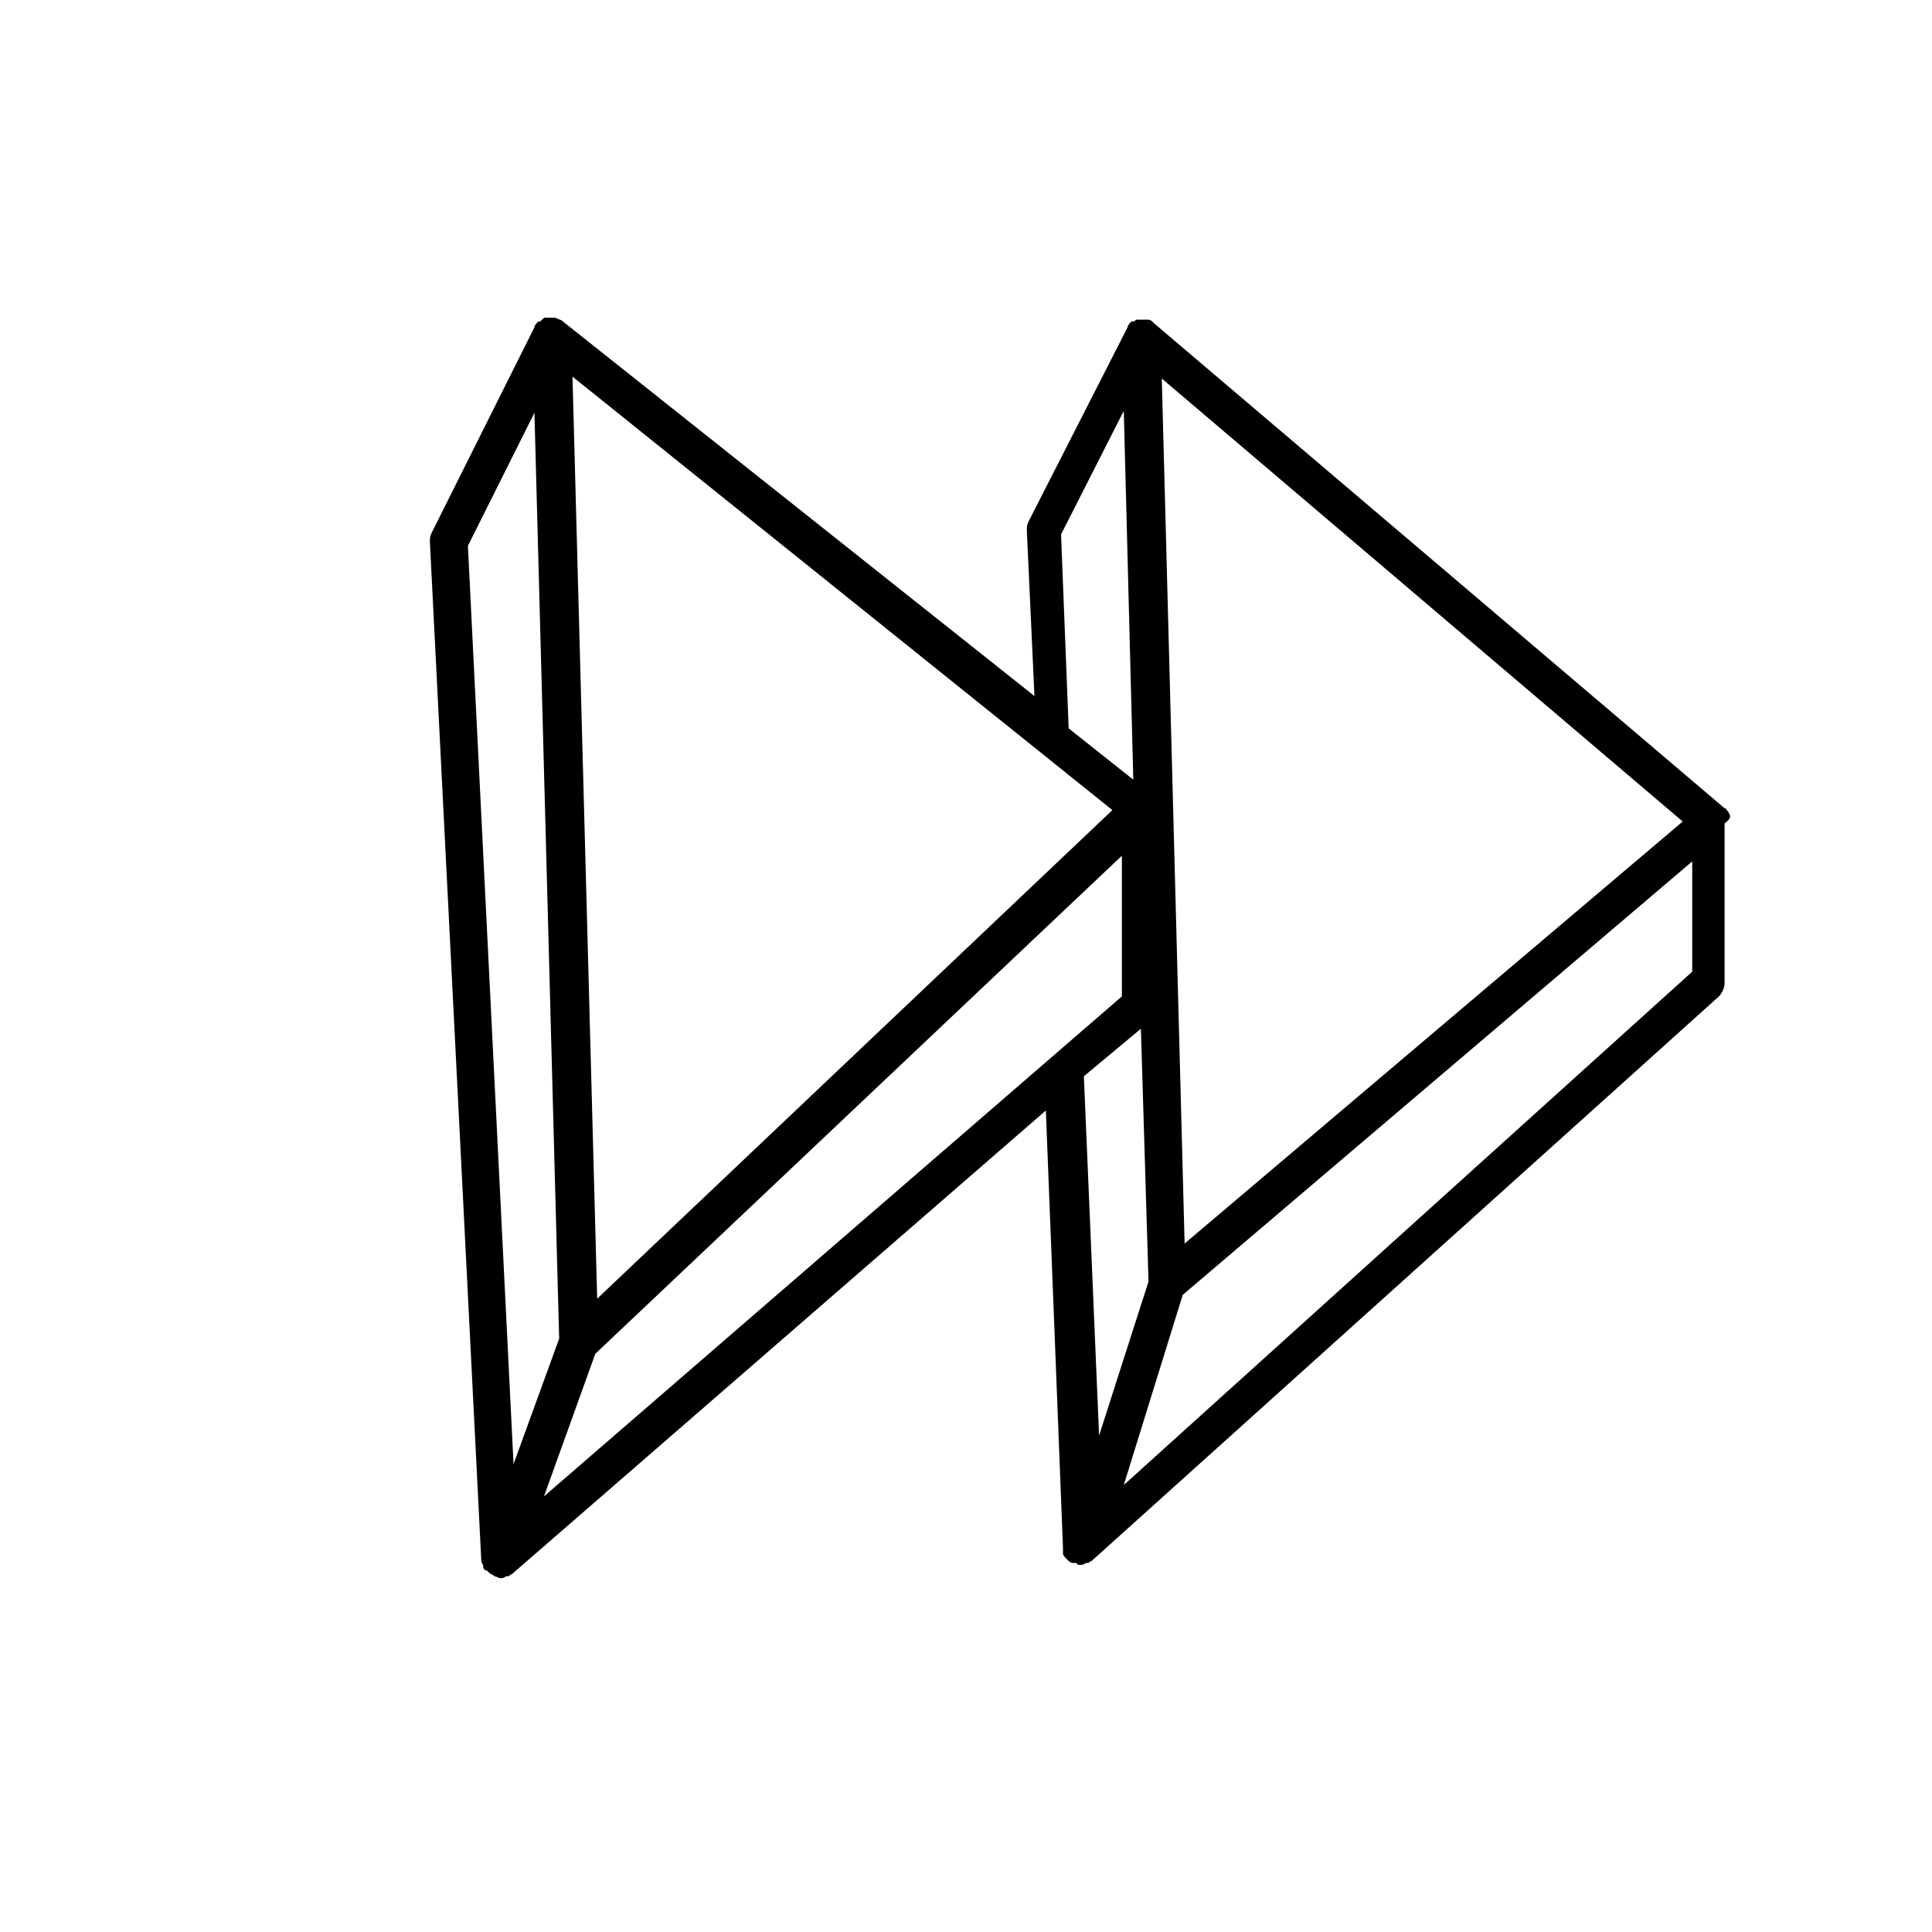 <?xml version="1.0" encoding="UTF-8"?>
<!-- Uploaded to: SVG Repo, www.svgrepo.com, Generator: SVG Repo Mixer Tools -->
<svg fill="#000000" width="800px" height="800px" version="1.1" viewBox="144 144 512 512" xmlns="http://www.w3.org/2000/svg">
 <path d="m602.03 359.19c-0.504-0.504-0.504-1.008-1.008-1.008l-151.14-128.47-0.504-0.504c-0.504-0.504-1.008-0.504-1.512-0.504h-0.504-1.008-1.008c-0.504 0-0.504 0.504-1.008 0.504h-0.504c-0.504 0.504-1.008 1.008-1.008 1.512l-26.199 51.387c-0.504 1.008-0.504 1.512-0.504 2.519l2.016 43.832-124.94-99.25c-0.504-0.504-1.008-0.504-2.016-1.008h-0.504-2.016c-0.504 0-0.504 0-1.008 0.504l-0.504 0.504h-0.504c-0.504 0.504-1.008 1.008-1.008 1.512l-27.207 54.41c-0.504 1.008-0.504 1.512-0.504 2.519l13.602 269.54c0 0.504 0 1.008 0.504 1.512v0.504c0 0.504 0.504 1.008 1.008 1.008l0.504 0.504c0.504 0.504 1.008 0.504 1.512 1.008 0.504 0 1.008 0.504 1.512 0.504s1.008 0 1.512-0.504h0.504c0.504 0 0.504-0.504 1.008-0.504l141.57-122.93 4.535 115.88v1.008 0.504c0 0.504 0.504 1.008 1.008 1.512 0.504 0.504 1.008 1.008 1.512 1.008h0.504c0.504 0 0.504 0 1.008 0.504h0.504c0.504 0 1.008 0 1.512-0.504h0.504c0.504 0 0.504-0.504 1.008-0.504l166.26-149.63c1.008-1.008 1.512-2.519 1.512-3.527v-42.32c2.016-1.508 1.512-2.012 1.008-3.019zm-12.094 2.519-132 111.84-6.047-229.23zm-301.78 178.85 13.602-37.785 139.55-132v37.281zm14.105-52.398-6.547-244.35 143.08 114.87zm122.93-202.53 16.625-32.746 2.519 97.738-17.129-13.602zm-157.19 3.023 17.633-35.266 6.551 245.36-12.09 33.25zm178.35 127.97 2.016 67.008-13.098 40.809-4.031-95.219zm-4.531 120.91 15.617-50.383 135.02-114.87v29.223z"/>
</svg>